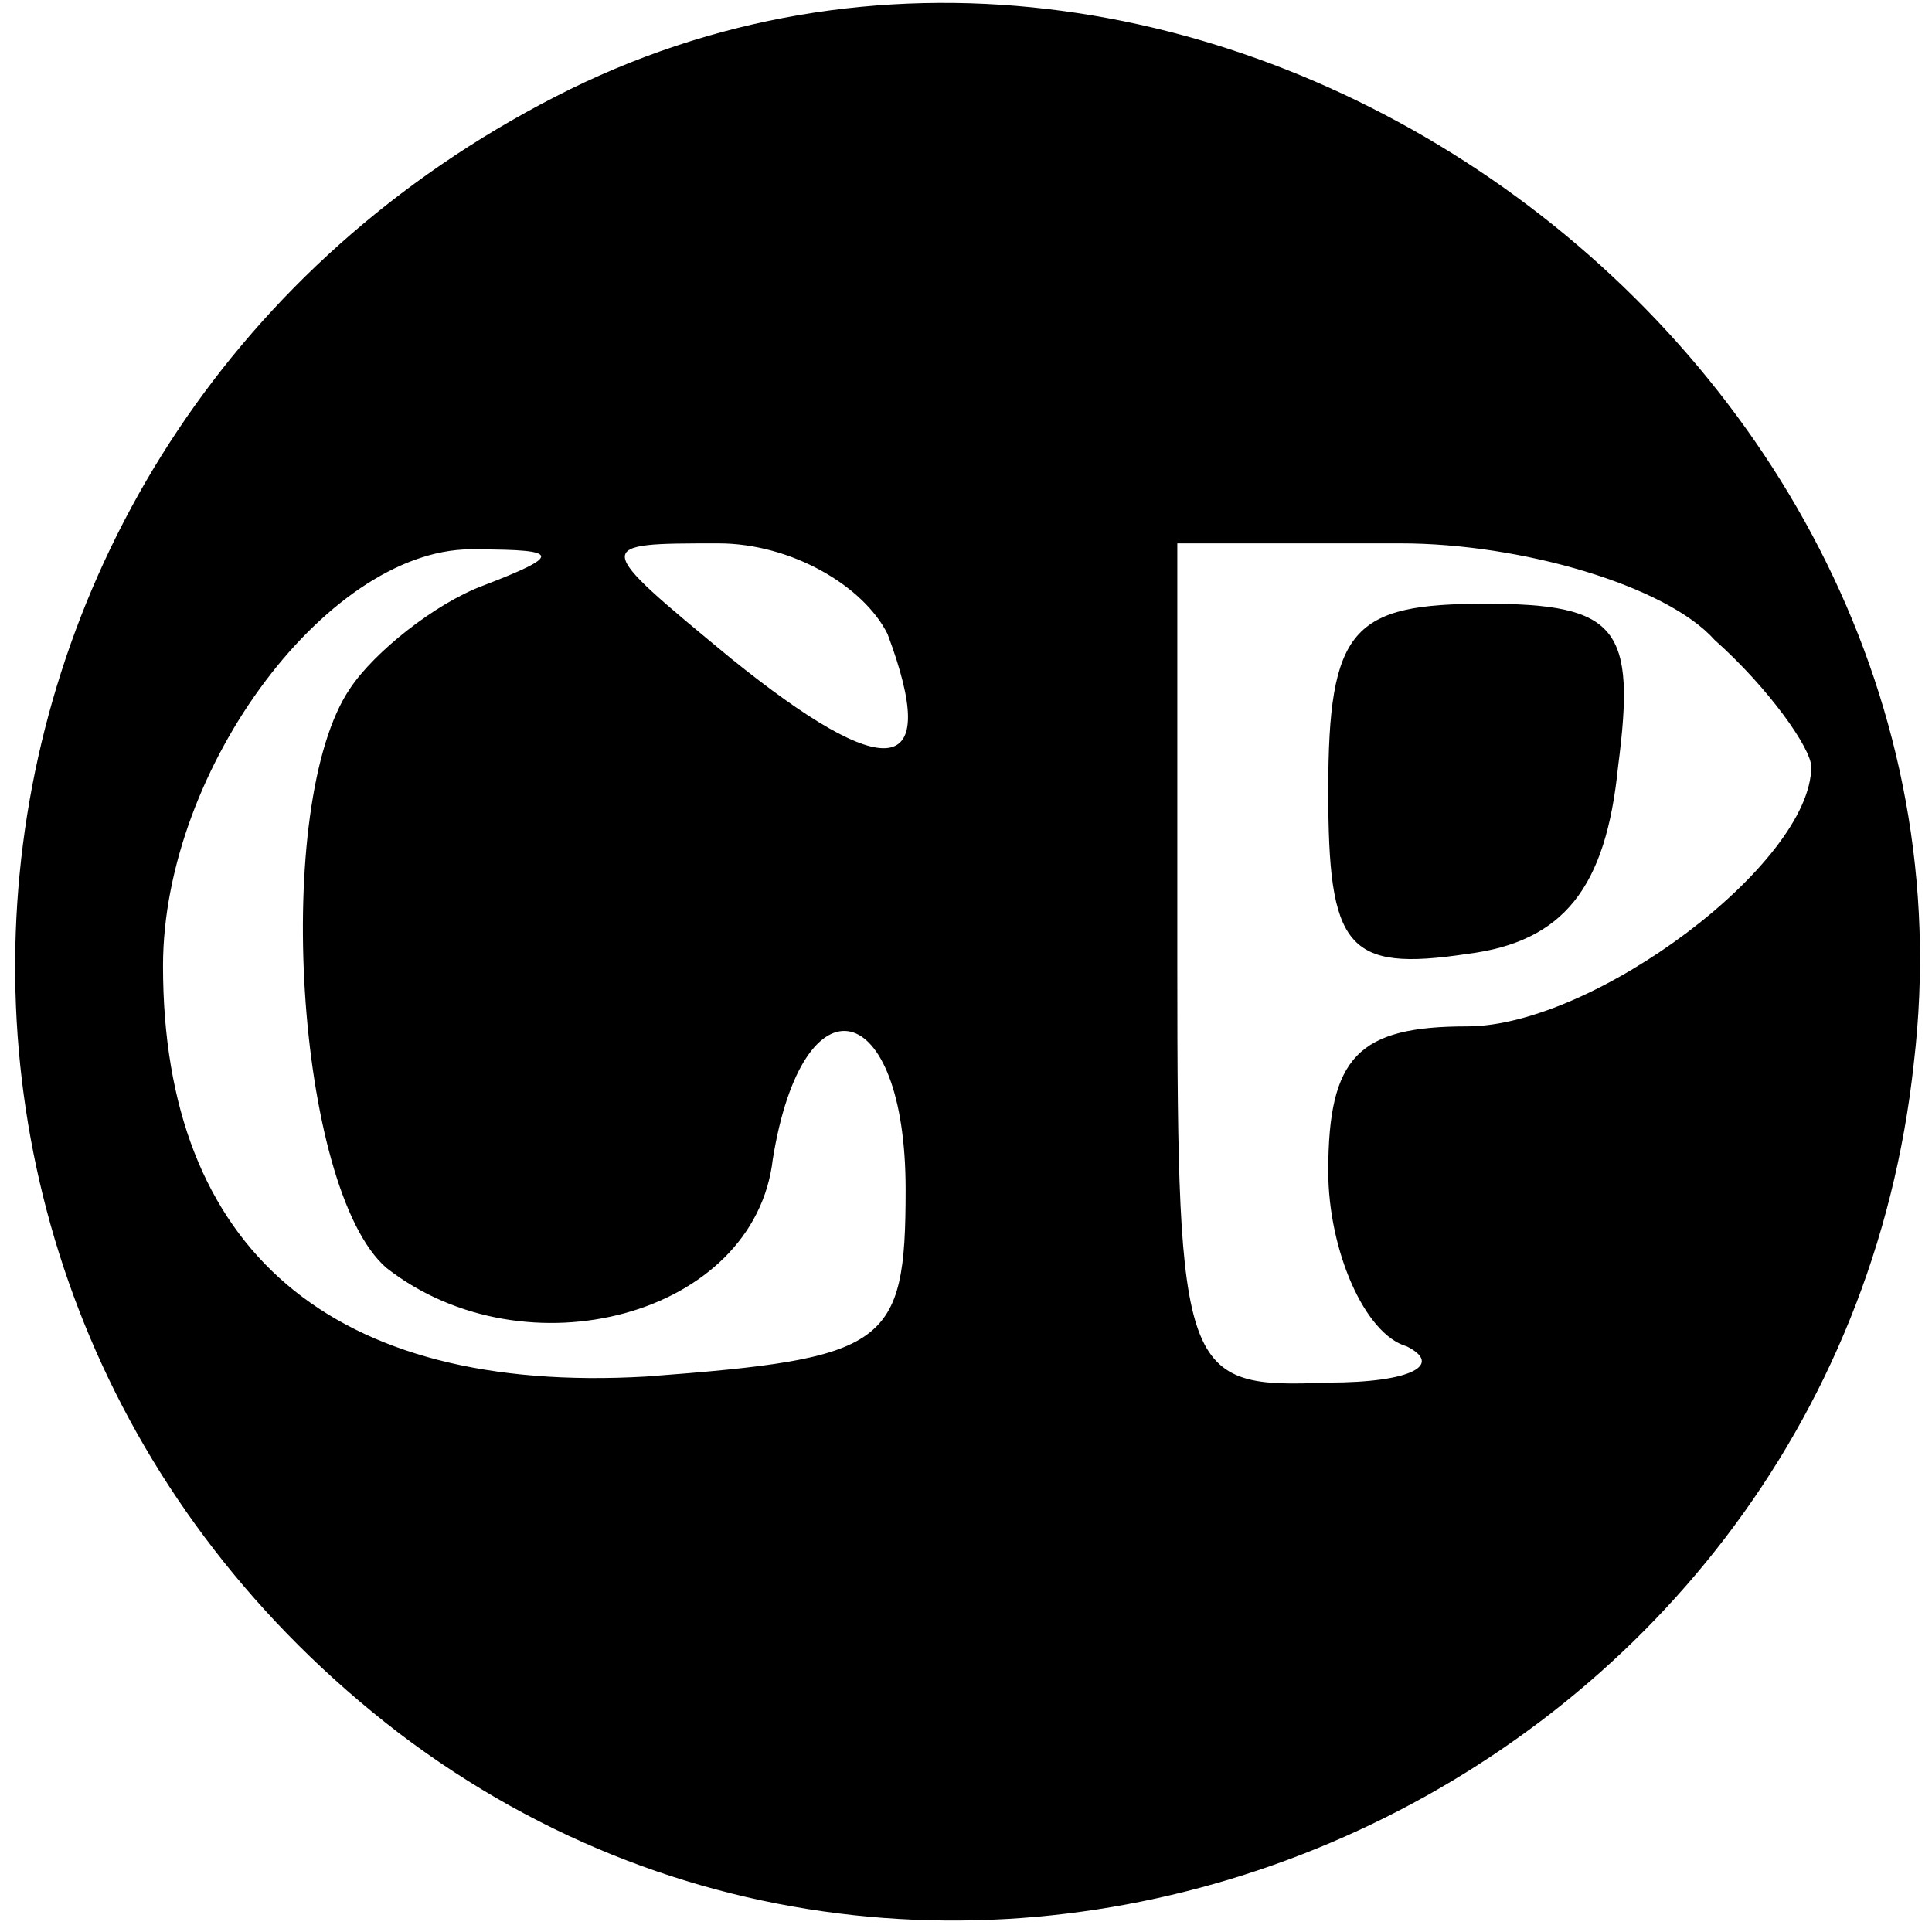 <?xml version="1.0" encoding="UTF-8" standalone="no"?> <svg xmlns="http://www.w3.org/2000/svg" version="1.0" width="32pt" height="32pt" viewBox="0 0 32 32" preserveAspectRatio="xMidYMid meet"><g transform="translate(0,32) scale(0.1,-0.1)" fill="#000000" stroke="none"><path d="M92 304 c-107 -55 -121 -198 -26 -271 96 -73 238 -10 251 111 14 119 -120 214 -225 160z m-12 -81 c-8 -3 -18 -11 -22 -17 -13 -19 -9 -83 6 -96 23 -18 61 -8 64 18 5 31 22 27 22 -5 0 -26 -3 -28 -43 -31 -52 -3 -80 21 -80 68 0 33 28 70 52 69 14 0 14 -1 1 -6z m67 -8 c9 -24 0 -25 -26 -4 -23 19 -23 19 -2 19 12 0 24 -7 28 -15z m137 -1 c9 -8 16 -18 16 -21 0 -16 -36 -43 -57 -43 -18 0 -23 -5 -23 -24 0 -13 6 -27 13 -29 6 -3 1 -6 -13 -6 -24 -1 -25 1 -25 69 l0 70 37 0 c20 0 44 -7 52 -16z"></path><path d="M220 189 c0 -26 3 -30 23 -27 16 2 23 11 25 31 3 23 0 27 -22 27 -22 0 -26 -4 -26 -31z"></path></g></svg> 
